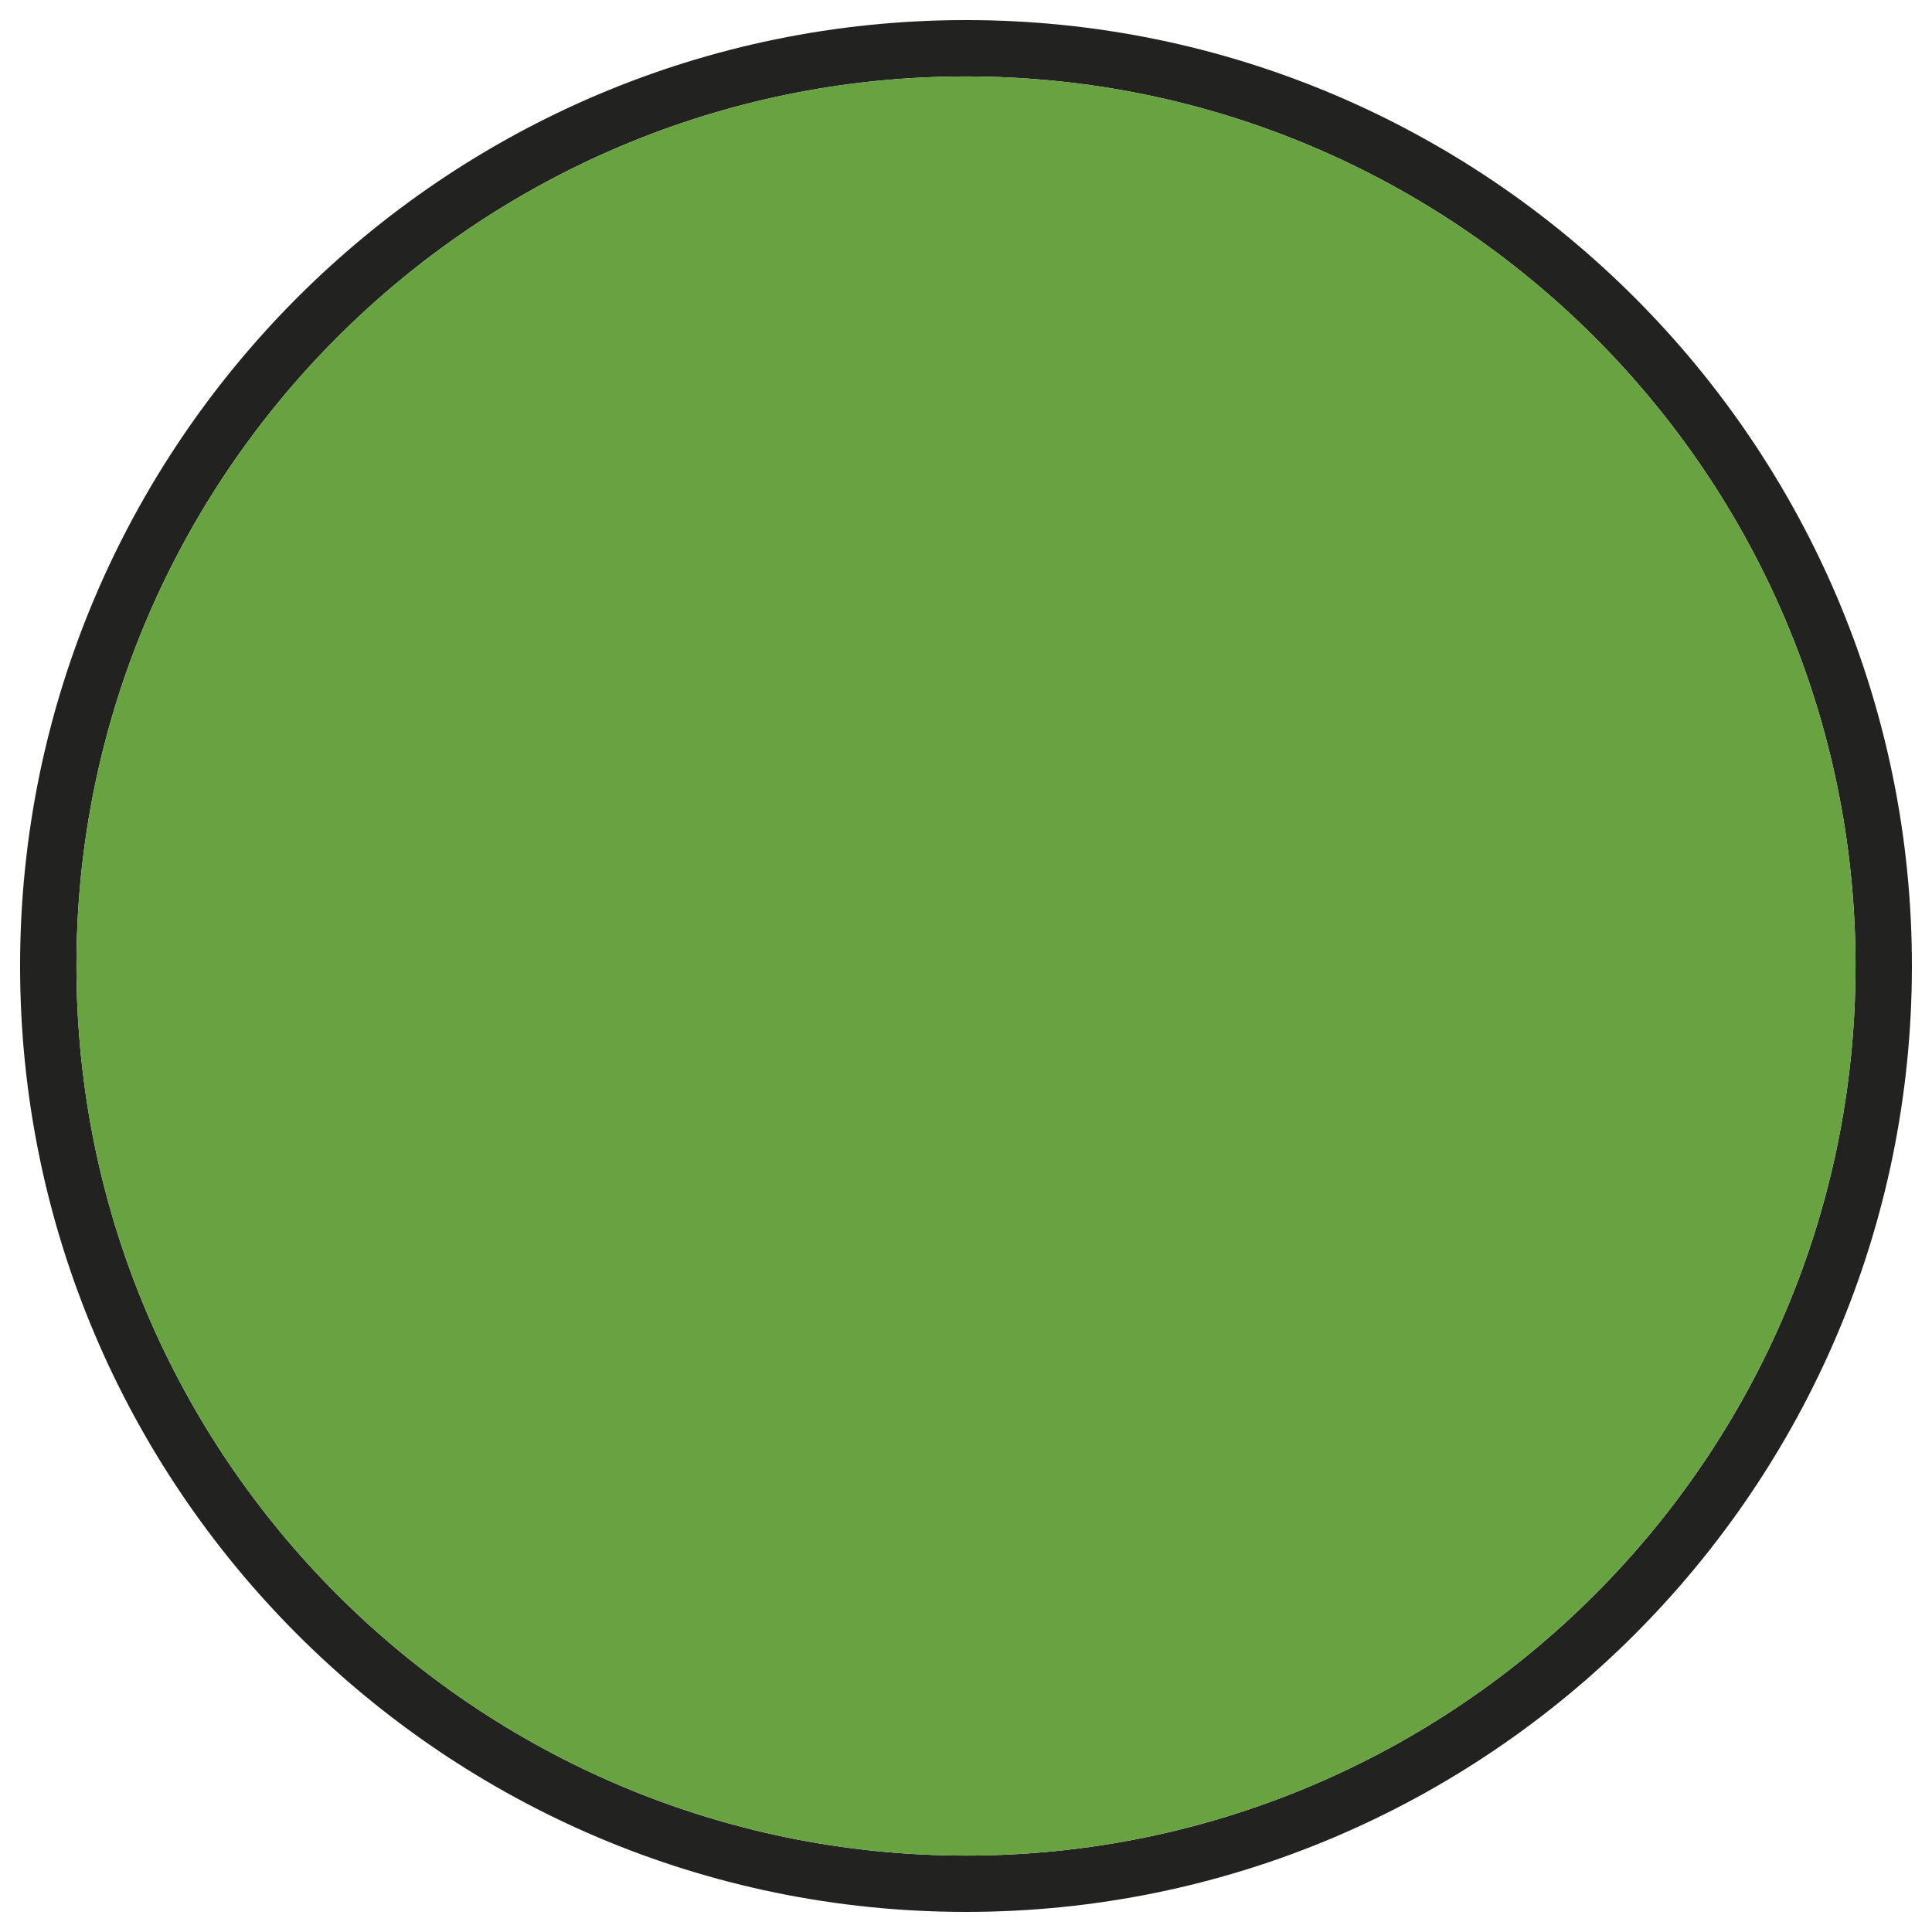 <?xml version="1.0" encoding="utf-8"?>
<!-- Generator: Adobe Illustrator 16.0.4, SVG Export Plug-In . SVG Version: 6.00 Build 0)  -->
<!DOCTYPE svg PUBLIC "-//W3C//DTD SVG 1.1//EN" "http://www.w3.org/Graphics/SVG/1.1/DTD/svg11.dtd">
<svg version="1.1" id="Layer_1" xmlns="http://www.w3.org/2000/svg" xmlns:xlink="http://www.w3.org/1999/xlink" x="0px" y="0px"
	 width="150px" height="150px" viewBox="0 0 150 150" enable-background="new 0 0 150 150" xml:space="preserve">
<g>
	<path fill="#222221" d="M74.998,148.44c-40.494,0-73.439-32.944-73.439-73.445c0-40.49,32.945-73.436,73.439-73.436
		c40.496,0,73.443,32.945,73.443,73.436C148.441,115.496,115.494,148.44,74.998,148.44z M74.998,5.935
		c-38.081,0-69.063,30.979-69.063,69.061s30.982,69.071,69.063,69.071c38.082,0,69.066-30.99,69.066-69.071
		S113.08,5.935,74.998,5.935z"/>
</g>
<path fill="#69A241" d="M74.998,5.935c-38.081,0-69.063,30.979-69.063,69.061s30.982,69.071,69.063,69.071
	c38.082,0,69.066-30.99,69.066-69.071S113.08,5.935,74.998,5.935z"/>
</svg>
